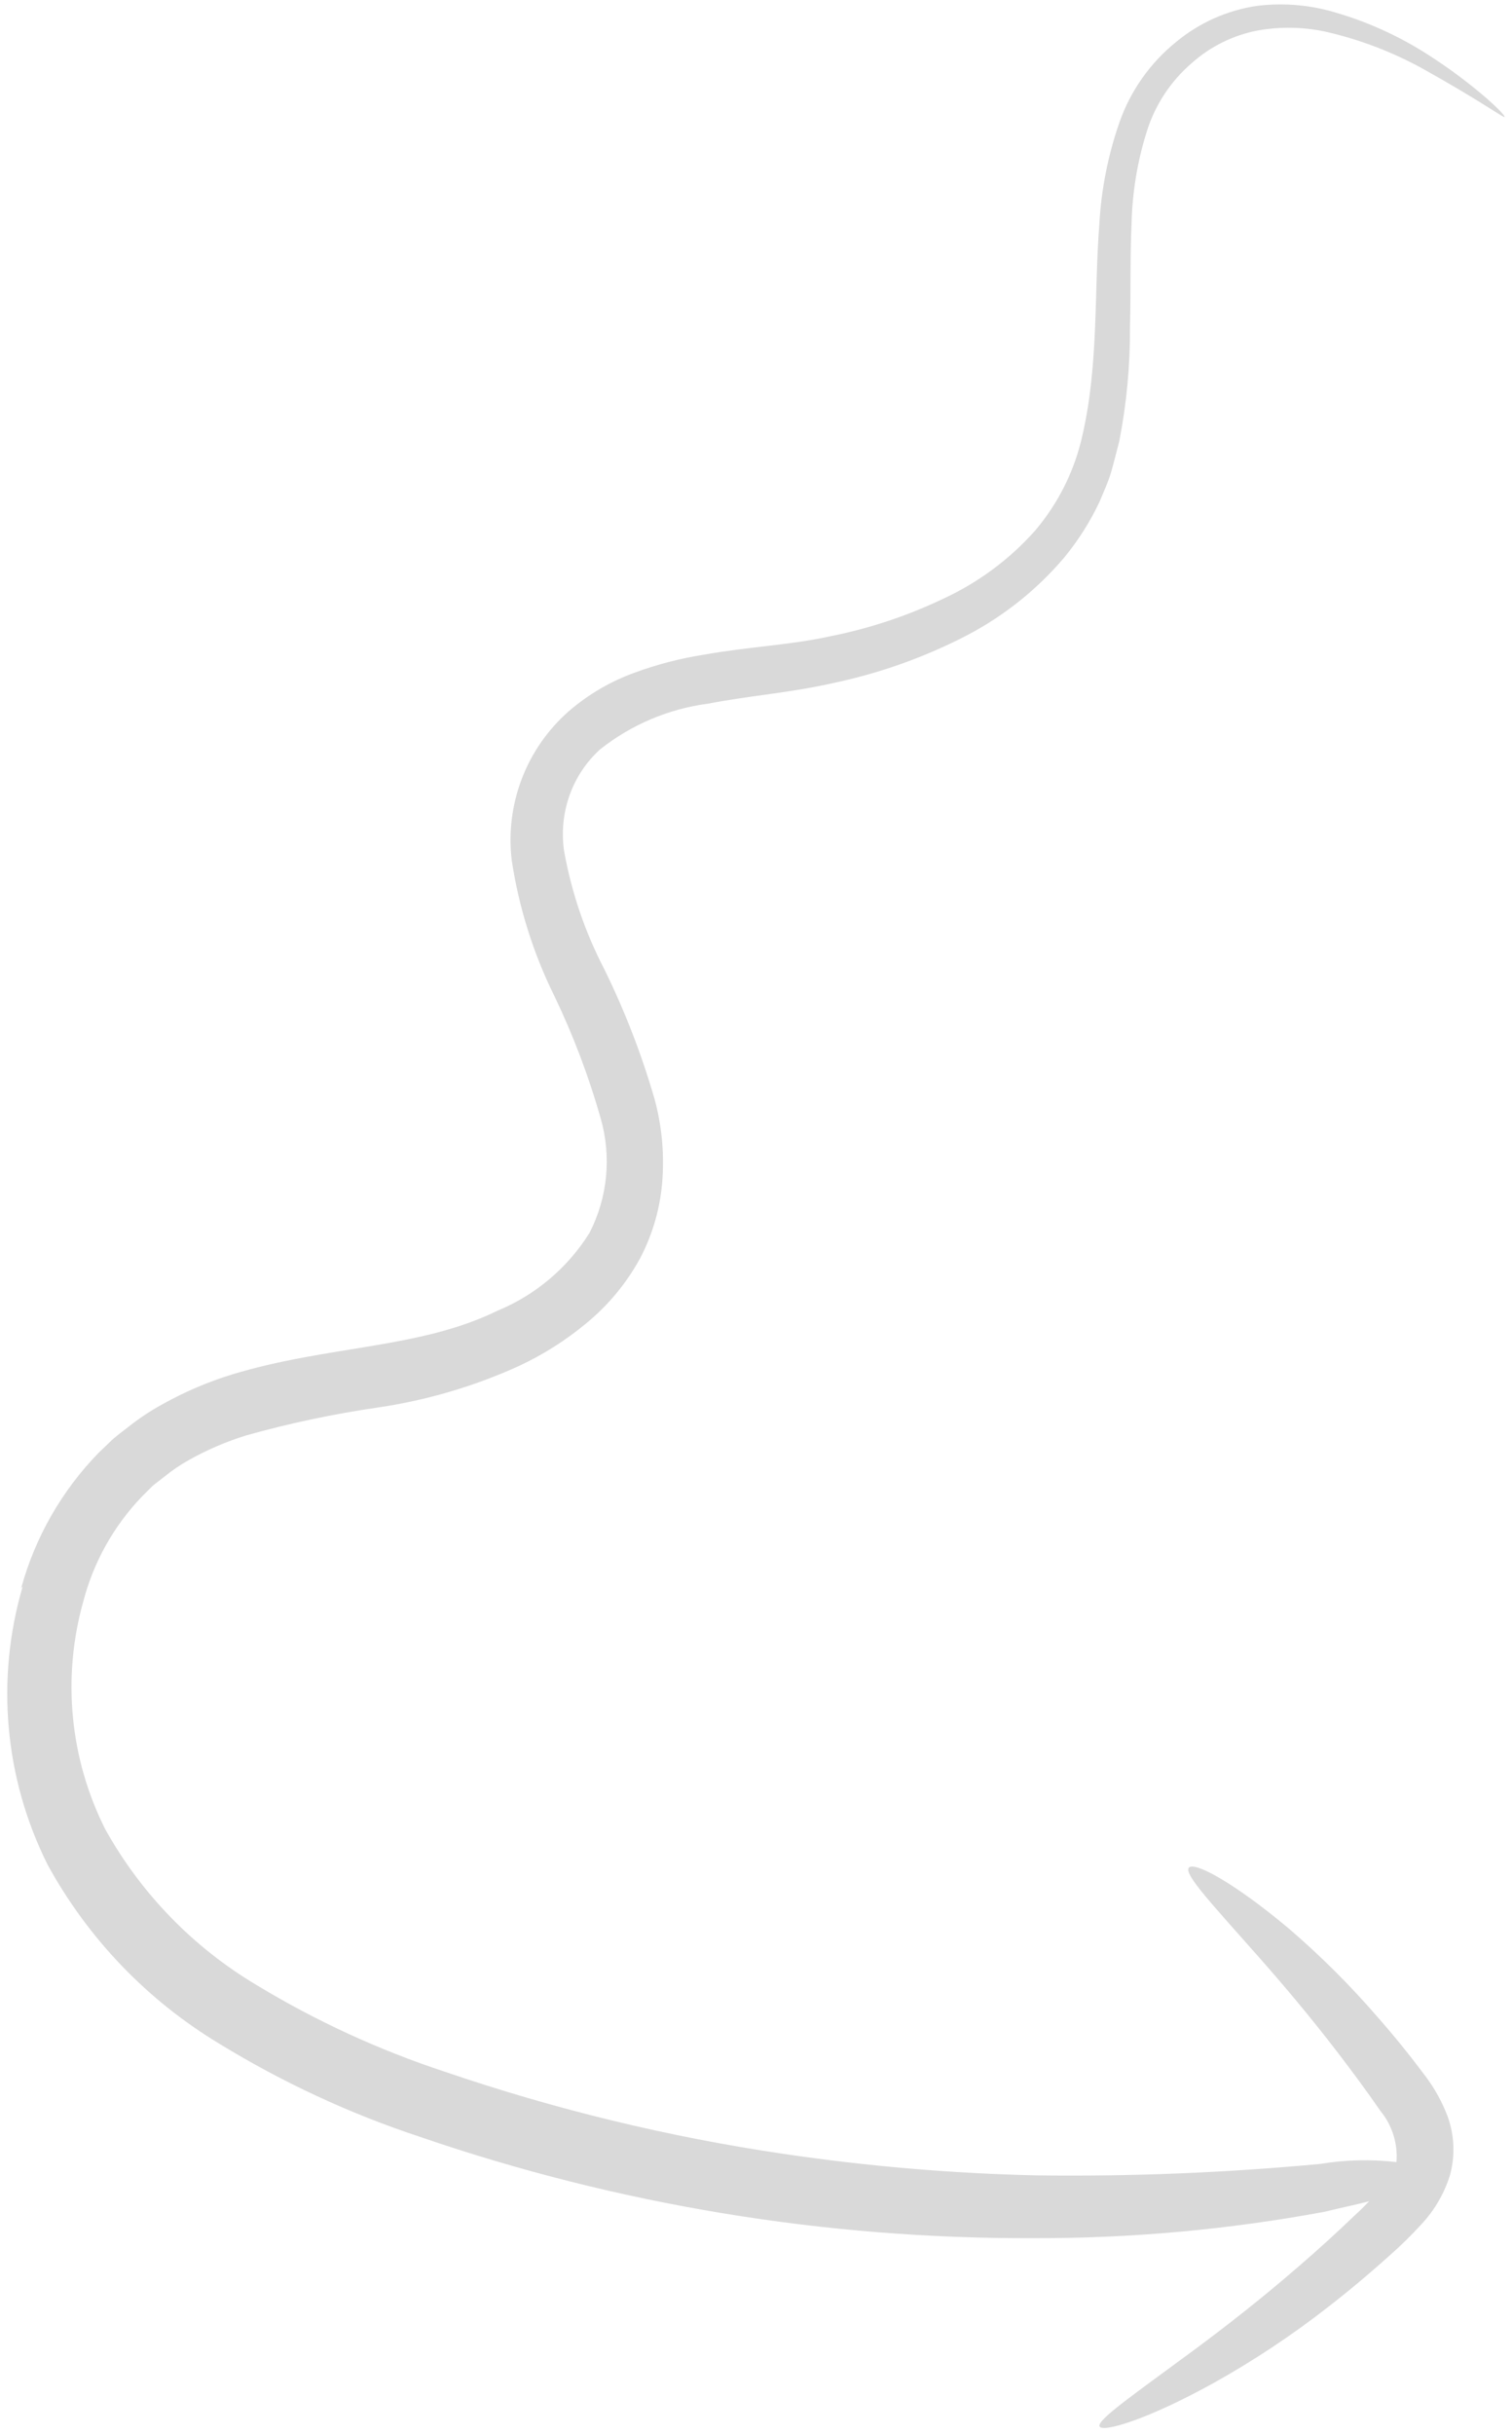 <?xml version="1.0" encoding="UTF-8"?> <svg xmlns="http://www.w3.org/2000/svg" width="151" height="243" viewBox="0 0 151 243" fill="none"><path d="M2.113 158.552C3.507 153.466 6.169 148.816 9.848 145.037L11.278 143.667C11.783 143.239 12.319 142.833 12.867 142.412C13.906 141.588 15.014 140.853 16.177 140.215C18.399 138.968 20.748 137.961 23.183 137.211C32.718 134.312 41.914 134.661 49.673 130.855C53.476 129.288 56.692 126.57 58.872 123.082C60.691 119.542 61.087 115.44 59.98 111.617C58.792 107.433 57.248 103.357 55.365 99.436C53.252 95.163 51.814 90.588 51.104 85.873C50.777 83.128 51.121 80.344 52.106 77.76C53.092 75.176 54.689 72.87 56.761 71.039C58.734 69.327 61.009 67.998 63.469 67.12C65.674 66.316 67.95 65.728 70.268 65.364C74.733 64.561 78.895 64.407 82.86 63.531C86.797 62.755 90.62 61.487 94.238 59.754C97.699 58.152 100.795 55.859 103.335 53.016C105.697 50.254 107.338 46.95 108.112 43.4C109.733 36.334 109.254 29.138 109.794 22.299C109.989 18.865 110.661 15.476 111.792 12.228C112.9 9.057 114.877 6.259 117.496 4.155C119.789 2.267 122.551 1.035 125.489 0.592C127.934 0.285 130.414 0.453 132.796 1.086C136.422 2.078 139.867 3.64 143.002 5.714C144.956 6.983 146.819 8.386 148.577 9.914C149.762 10.969 150.337 11.604 150.252 11.688C150.168 11.771 147.465 9.852 142.248 6.949C139.11 5.196 135.734 3.91 132.225 3.129C130.054 2.686 127.82 2.655 125.638 3.038C123.182 3.502 120.899 4.624 119.032 6.285C116.911 8.103 115.346 10.483 114.519 13.152C113.587 16.122 113.078 19.209 113.007 22.322C112.852 25.584 112.938 29.046 112.85 32.646C112.869 36.478 112.51 40.303 111.776 44.064C111.513 45.054 111.26 46.099 110.981 47.078C110.703 48.057 110.234 49.066 109.82 50.067C108.877 52.072 107.688 53.952 106.279 55.663C103.39 59.065 99.832 61.835 95.826 63.802C91.885 65.765 87.713 67.225 83.407 68.147C81.293 68.634 79.087 68.982 76.97 69.275C74.853 69.567 72.763 69.854 70.717 70.247C66.767 70.764 63.031 72.347 59.912 74.826C58.542 76.078 57.501 77.646 56.879 79.394C56.256 81.157 56.066 83.044 56.323 84.897C57.057 89.039 58.419 93.046 60.361 96.778C62.411 100.95 64.091 105.294 65.381 109.76C66.068 112.301 66.333 114.937 66.166 117.563C66 120.372 65.239 123.114 63.932 125.606C62.572 128.098 60.746 130.305 58.551 132.106C56.505 133.805 54.249 135.235 51.84 136.361C47.338 138.409 42.569 139.81 37.675 140.522C33.258 141.165 28.888 142.092 24.59 143.298C22.605 143.911 20.69 144.732 18.878 145.748C18.002 146.236 17.171 146.802 16.395 147.437C15.998 147.751 15.597 148.038 15.215 148.363L14.155 149.424C11.354 152.351 9.346 155.943 8.321 159.862C6.183 167.458 6.966 175.579 10.516 182.626C14.092 189.044 19.299 194.404 25.612 198.164C31.525 201.748 37.825 204.65 44.393 206.813C55.403 210.578 66.735 213.326 78.247 215.023C86.657 216.268 95.137 216.986 103.637 217.172C113.066 217.289 122.495 216.906 131.884 216.024C134.389 215.608 136.94 215.548 139.462 215.847C139.612 213.991 139.031 212.149 137.843 210.716C136.484 208.739 134.997 206.74 133.625 204.947C130.831 201.299 128.157 198.148 125.845 195.526C121.237 190.294 118.212 187.129 118.721 186.462C119.23 185.796 123.176 187.895 128.675 192.498C131.876 195.241 134.865 198.222 137.618 201.415C139.215 203.228 140.74 205.109 142.367 207.28C143.289 208.51 144.033 209.863 144.578 211.3C145.245 213.162 145.331 215.183 144.822 217.095C144.262 218.924 143.296 220.603 141.996 222.006C140.984 223.118 139.911 224.173 138.782 225.165C136.692 227.044 134.608 228.782 132.618 230.324C129.05 233.108 125.275 235.617 121.326 237.828C114.603 241.568 110.079 242.881 109.808 242.226C109.537 241.571 113.429 238.906 119.428 234.47C122.426 232.239 125.908 229.541 129.628 226.316C131.495 224.71 133.401 222.986 135.327 221.133C135.816 220.693 136.262 220.246 136.742 219.751C135.631 220.052 134.224 220.33 132.289 220.803C122.719 222.579 113.005 223.462 103.272 223.44C82.408 223.52 61.678 220.101 41.945 213.325C34.928 211.008 28.203 207.887 21.903 204.025C14.701 199.691 8.782 193.52 4.75 186.146C0.442 177.535 -0.445 167.613 2.267 158.375" fill="#D9D9D9"></path></svg> 